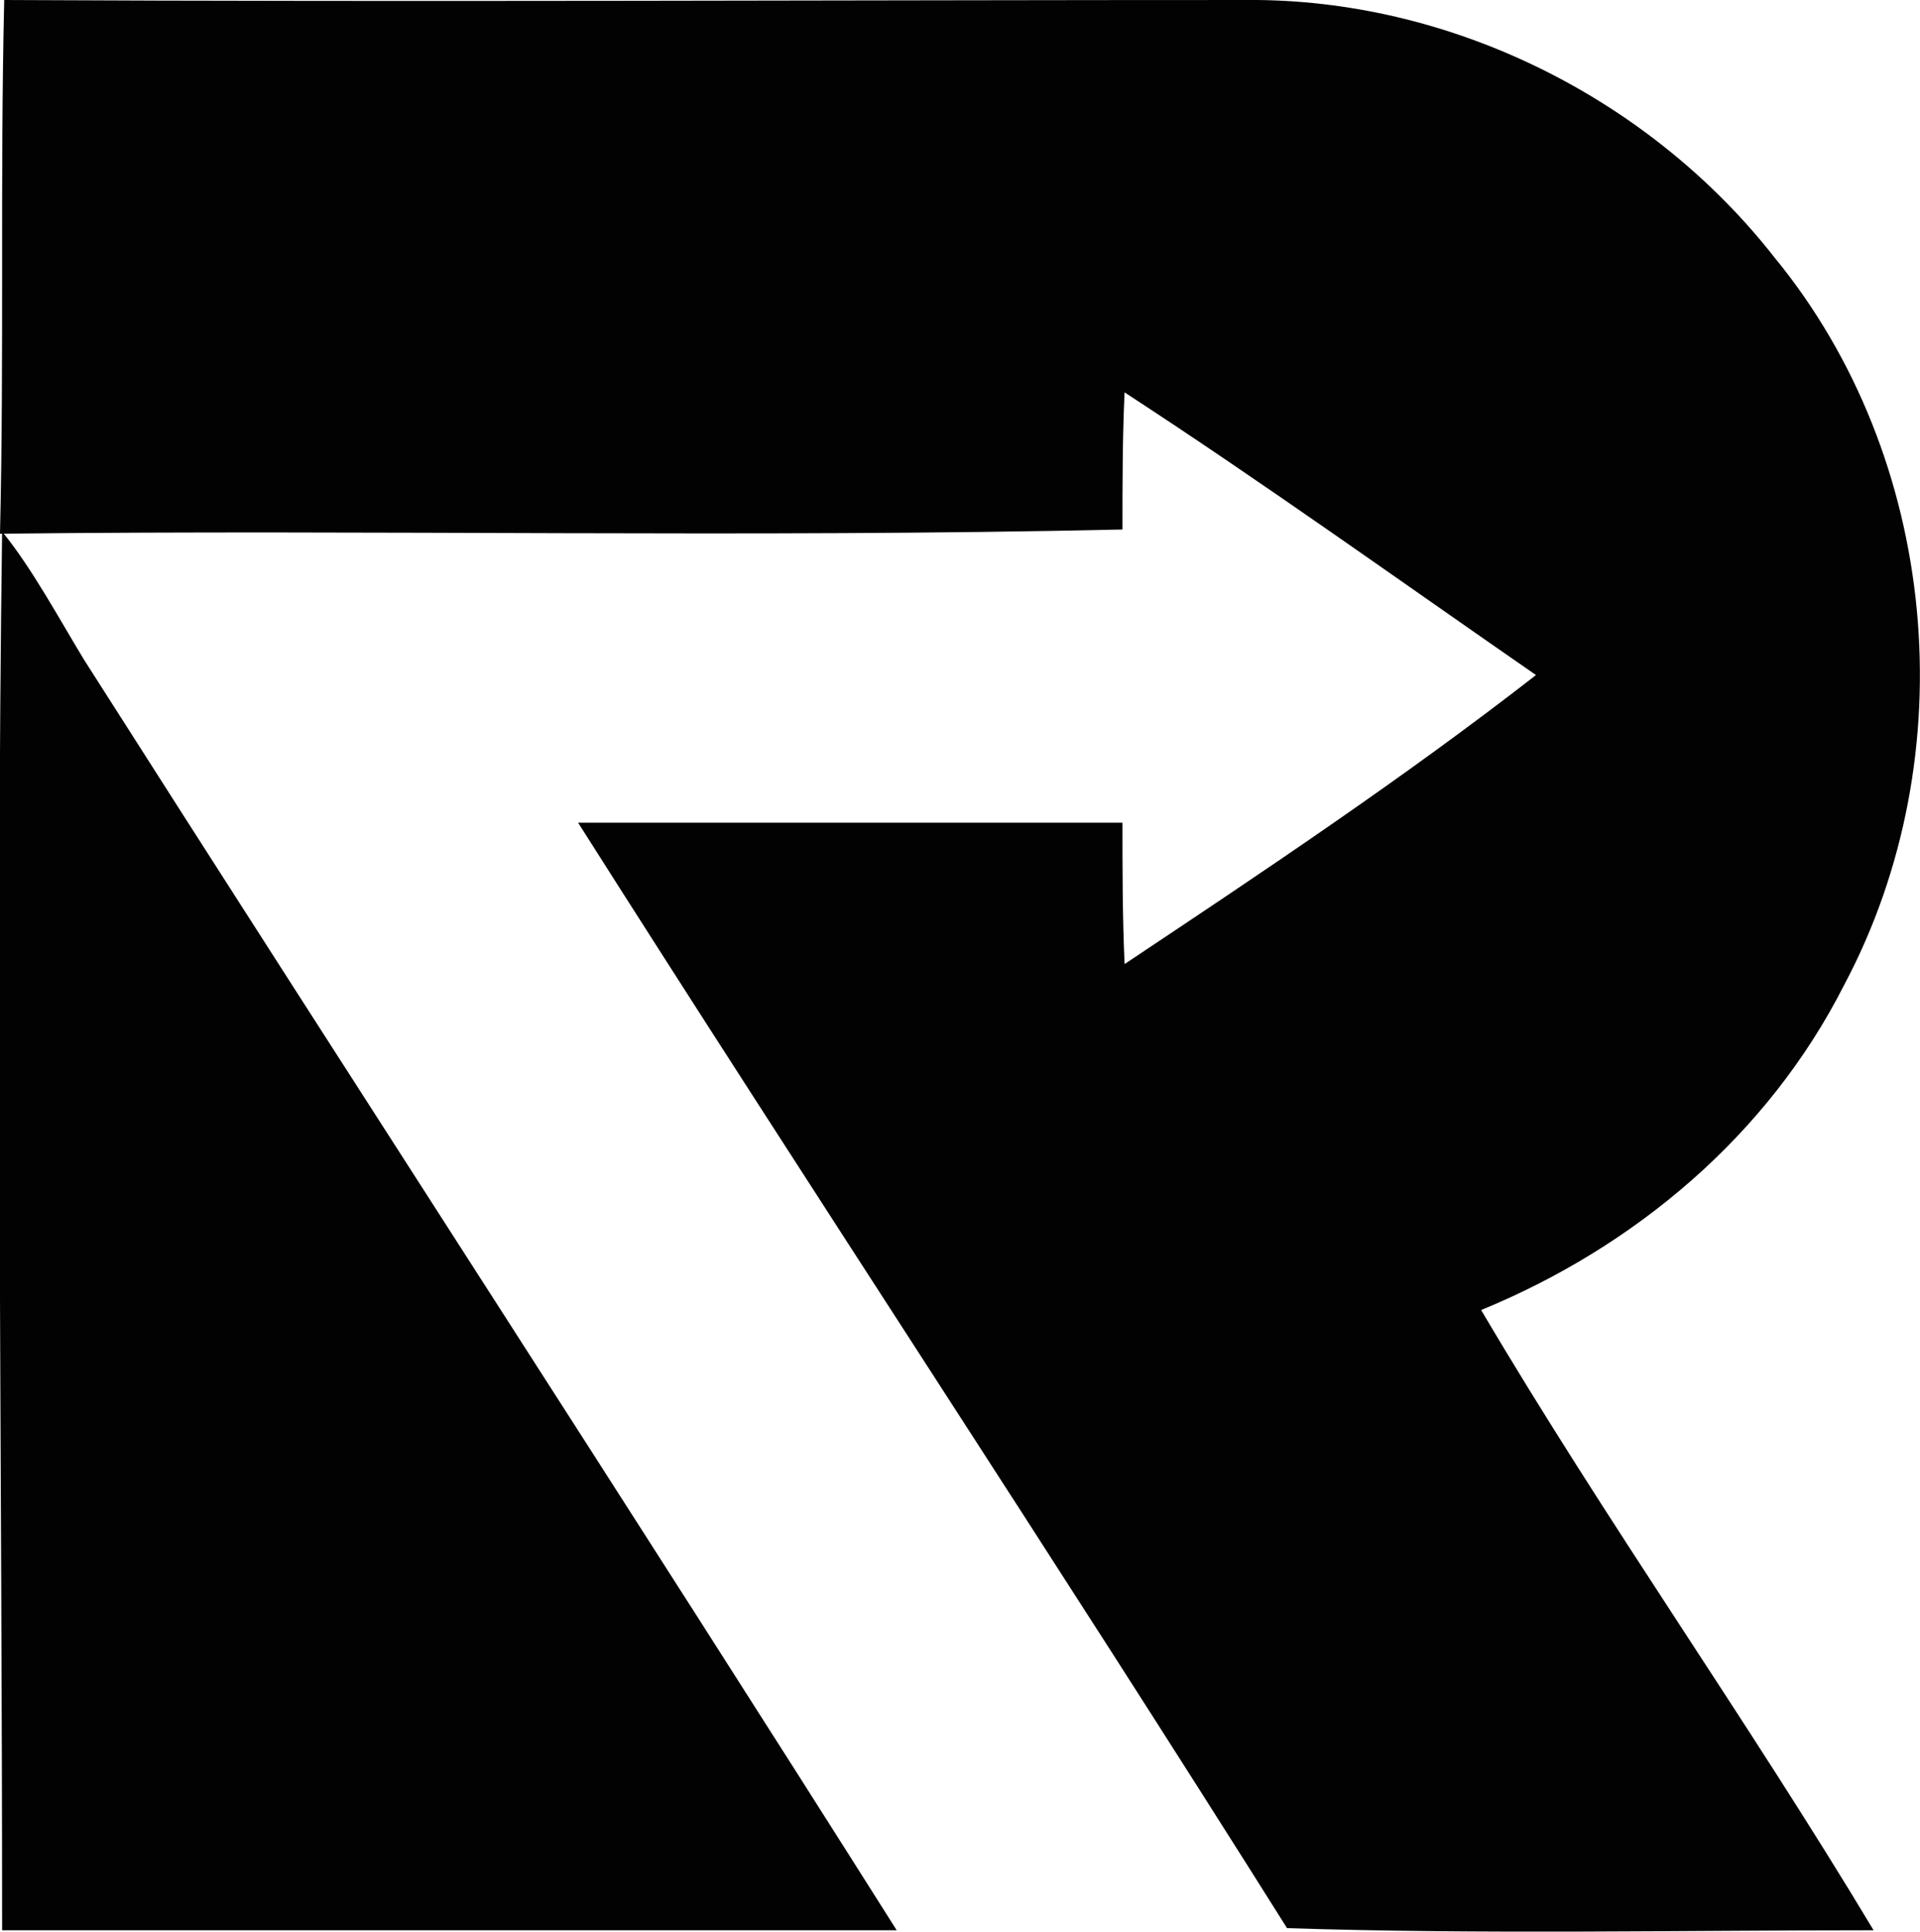 <?xml version="1.0" encoding="utf-8"?>
<svg xmlns="http://www.w3.org/2000/svg" xmlns:xlink="http://www.w3.org/1999/xlink" version="1.1" id="Layer_1" x="0px" y="0px" viewBox="0 0 91 91.6" style="enable-background:new 0 0 91 91.6;">
<style type="text/css">
	.st0{fill:#020202;}
</style>
<g id="_x23_020202ff">
	<path class="st0" d="M0.2,0C20,0.1,39.8,0,59.6,0c9.5,0.1,18.7,4.8,24.5,12.2c7.8,9.5,9.1,23.6,3.3,34.5&#xD;&#xA;		c-3.6,7.1-9.9,12.4-17.2,15.4c5.9,10,12.6,19.4,18.6,29.4c-9.3,0-18.5,0.2-27.8-0.1C50,73.9,38.5,56.5,27.4,39c8.6,0,17.2,0,25.8,0&#xD;&#xA;		c0,2.2,0,4.4,0.1,6.7c6.6-4.4,13.2-8.8,19.5-13.7c-6.5-4.5-12.9-9.1-19.5-13.4c-0.1,2.2-0.1,4.3-0.1,6.5c-17.7,0.4-35.4,0-53.2,0.2&#xD;&#xA;		C0.2,16.8,0,8.4,0.2,0z"/>
	<path class="st0" d="M0.1,25.2c1.4,1.7,2.8,4.3,3.9,6.1c12.8,20.1,25.8,40.1,38.5,60.2c-14.1,0-28.3,0-42.4,0&#xD;&#xA;		C0.1,69.7-0.2,47.1,0.1,25.2z"/>
</g>
</svg>